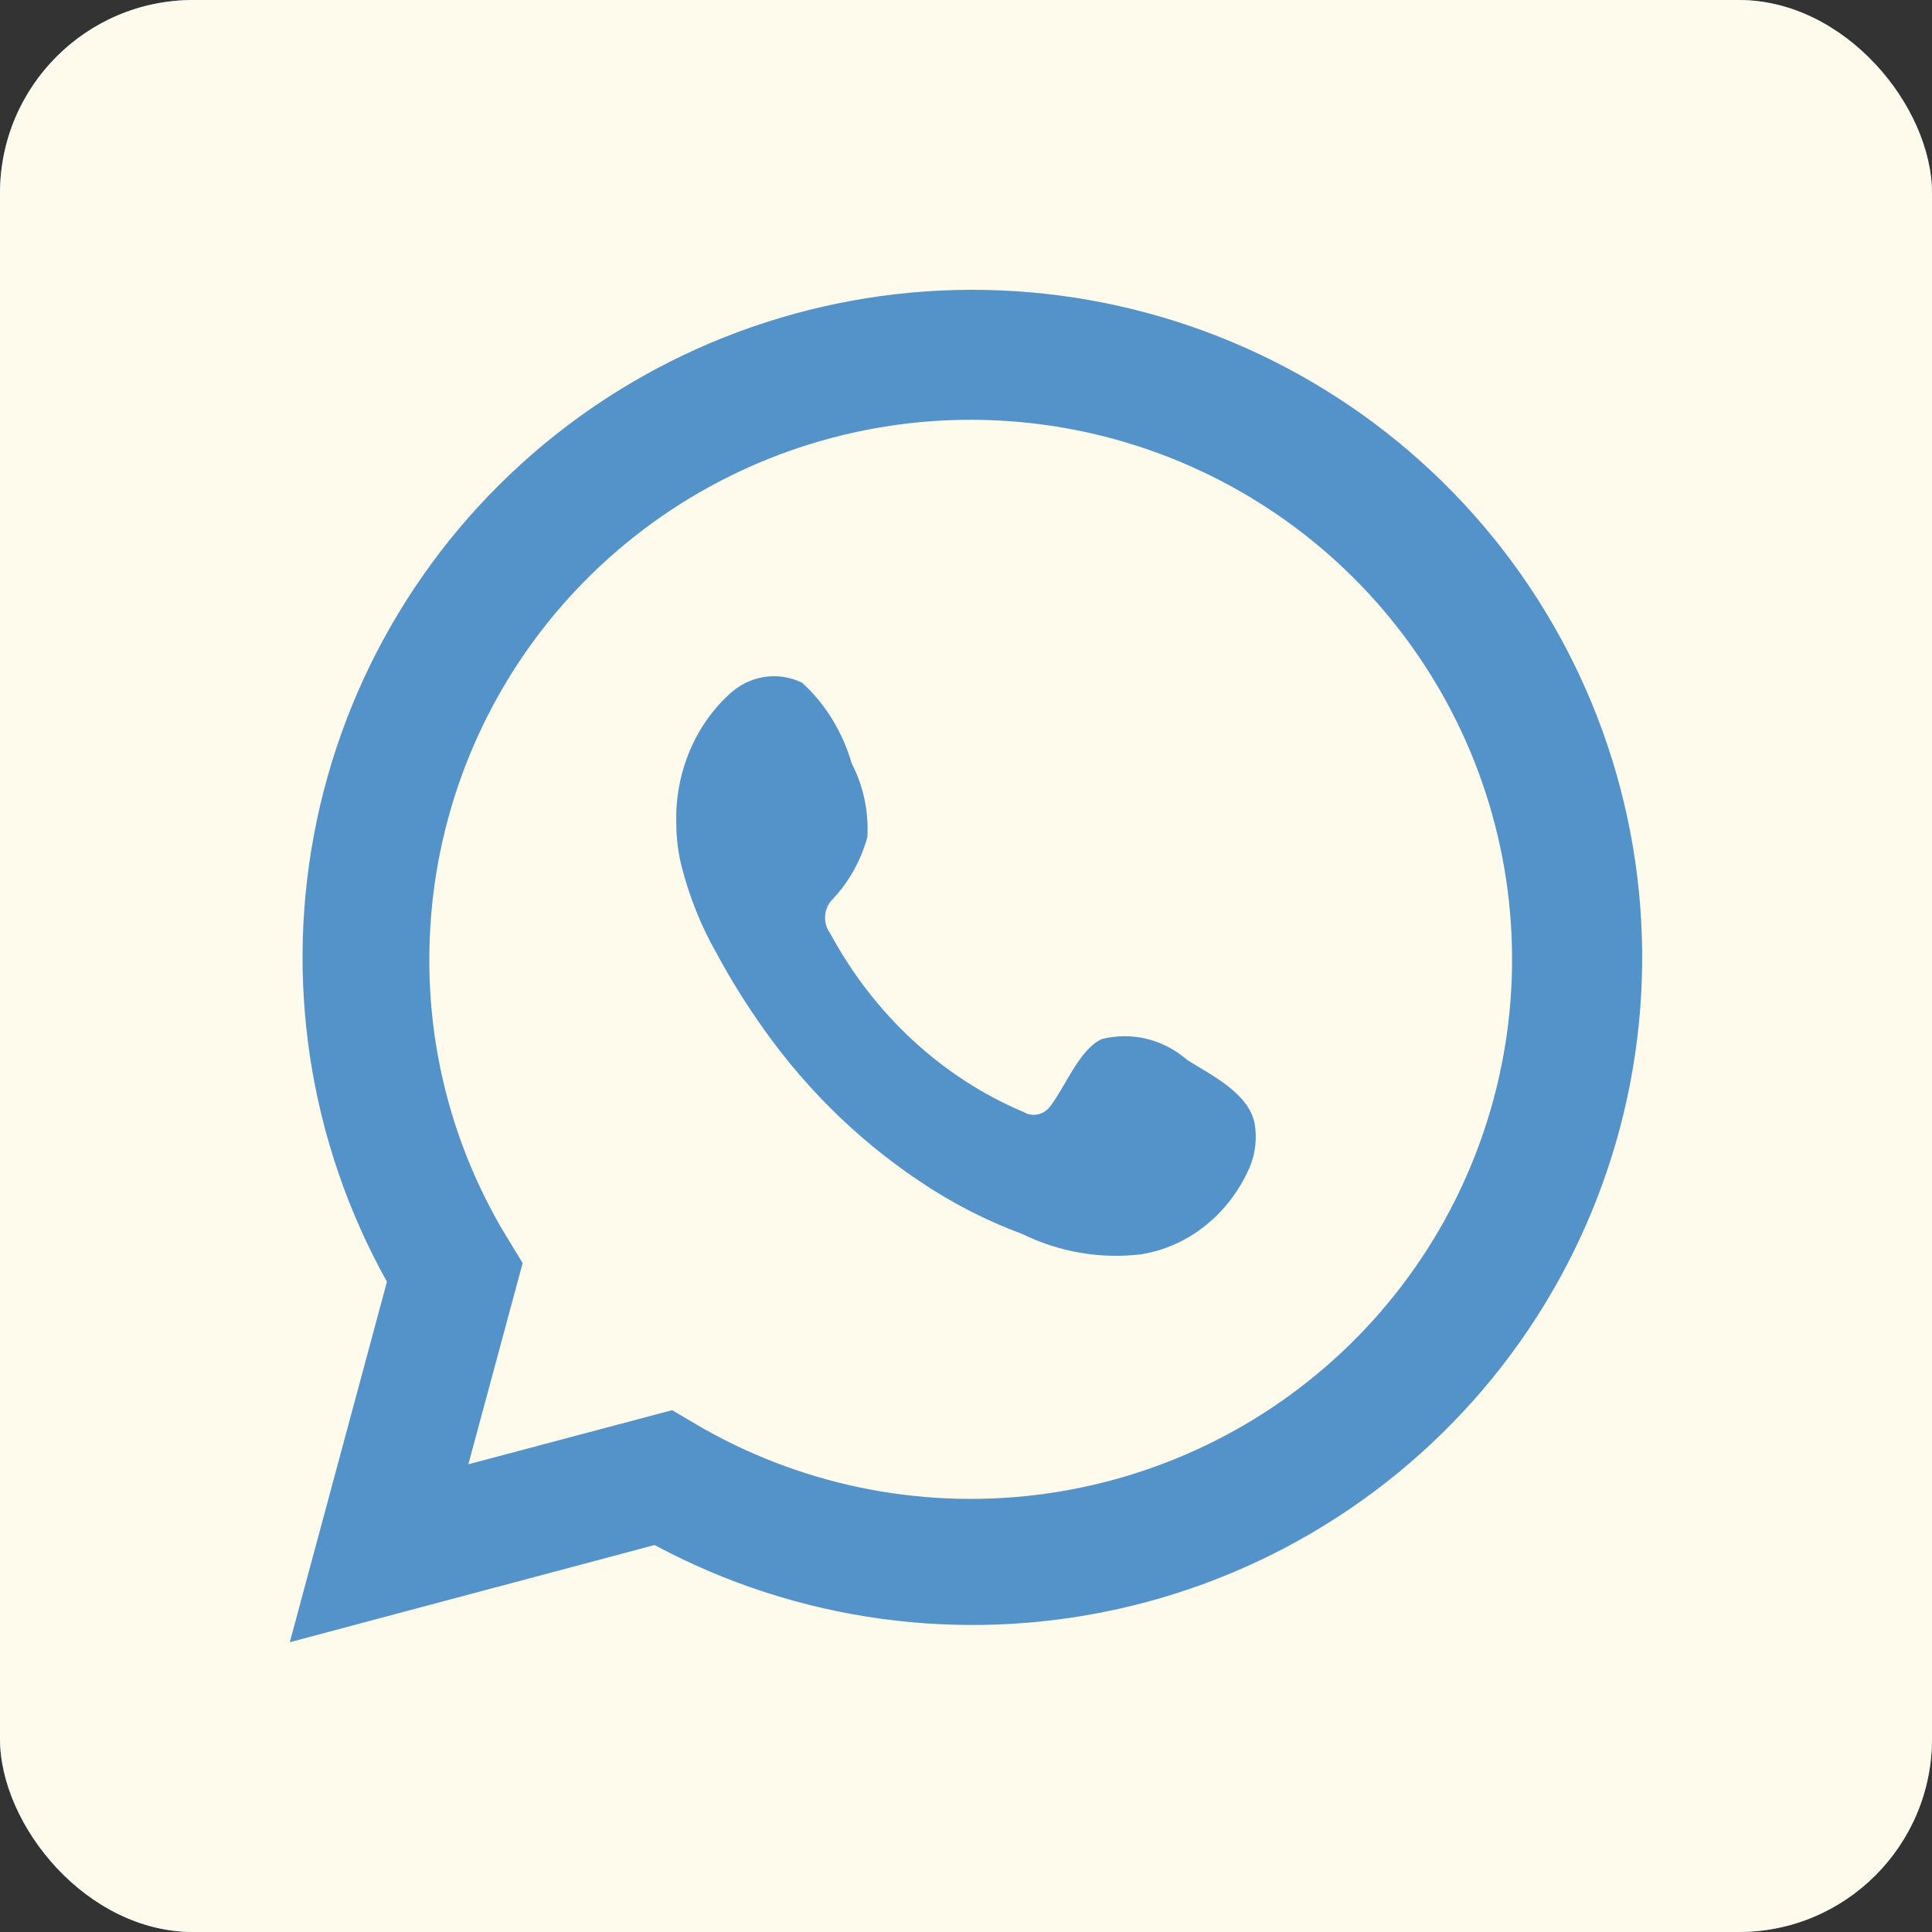 <?xml version="1.0" encoding="UTF-8"?> <svg xmlns="http://www.w3.org/2000/svg" width="40" height="40" viewBox="0 0 40 40" fill="none"><rect x="0" y="0" width="40" height="40" fill="#333333" stroke="none"/><g clip-path="url(#clip0_897_16)"><rect width="40" height="40" rx="4" fill="#5493C9"></rect><path d="M0 0H40V40H0V0Z" fill="#FFFBEC"></path><path d="M6 34L8.011 26.537C6.389 23.63 5.874 20.237 6.56 16.982C7.245 13.727 9.086 10.827 11.743 8.815C14.401 6.803 17.698 5.814 21.028 6.029C24.358 6.244 27.499 7.649 29.875 9.985C32.25 12.322 33.7 15.434 33.958 18.75C34.217 22.066 33.267 25.364 31.283 28.039C29.299 30.713 26.414 32.585 23.157 33.311C19.899 34.036 16.489 33.567 13.552 31.988L6 34ZM13.916 29.196L14.383 29.472C16.511 30.729 18.996 31.249 21.451 30.951C23.907 30.653 26.194 29.555 27.958 27.826C29.721 26.097 30.861 23.835 31.2 21.393C31.539 18.951 31.058 16.466 29.832 14.325C28.606 12.184 26.704 10.507 24.422 9.556C22.14 8.605 19.606 8.433 17.216 9.067C14.825 9.701 12.712 11.105 11.206 13.06C9.7 15.016 8.886 17.413 8.889 19.878C8.887 21.923 9.454 23.927 10.528 25.669L10.821 26.15L9.697 30.316L13.916 29.196Z" fill="#5493C9"></path><path fill-rule="evenodd" clip-rule="evenodd" d="M24.582 21.947C24.337 21.734 24.051 21.584 23.744 21.509C23.438 21.434 23.119 21.435 22.813 21.512C22.353 21.718 22.056 22.496 21.758 22.885C21.696 22.979 21.604 23.044 21.499 23.069C21.395 23.095 21.286 23.078 21.192 23.023C19.508 22.312 18.096 21.008 17.187 19.322C17.109 19.217 17.072 19.084 17.084 18.95C17.096 18.816 17.156 18.693 17.25 18.605C17.582 18.251 17.825 17.813 17.958 17.331C17.988 16.799 17.875 16.27 17.633 15.805C17.445 15.154 17.089 14.574 16.606 14.134C16.357 14.014 16.081 13.973 15.811 14.018C15.541 14.062 15.289 14.19 15.085 14.386C14.73 14.716 14.449 15.127 14.262 15.589C14.075 16.051 13.986 16.552 14.002 17.056C14.003 17.34 14.036 17.621 14.101 17.896C14.265 18.555 14.518 19.184 14.851 19.765C15.091 20.209 15.354 20.64 15.637 21.054C16.556 22.415 17.712 23.571 19.041 24.457C19.707 24.907 20.42 25.273 21.164 25.548C21.937 25.926 22.791 26.071 23.634 25.968C24.114 25.889 24.57 25.685 24.96 25.372C25.35 25.059 25.662 24.648 25.87 24.175C25.992 23.889 26.029 23.569 25.976 23.259C25.849 22.626 25.064 22.252 24.582 21.947Z" fill="#5493C9"></path></g><defs><clipPath id="clip0_897_16"><rect width="40" height="40" rx="4" fill="white"></rect></clipPath></defs></svg> 